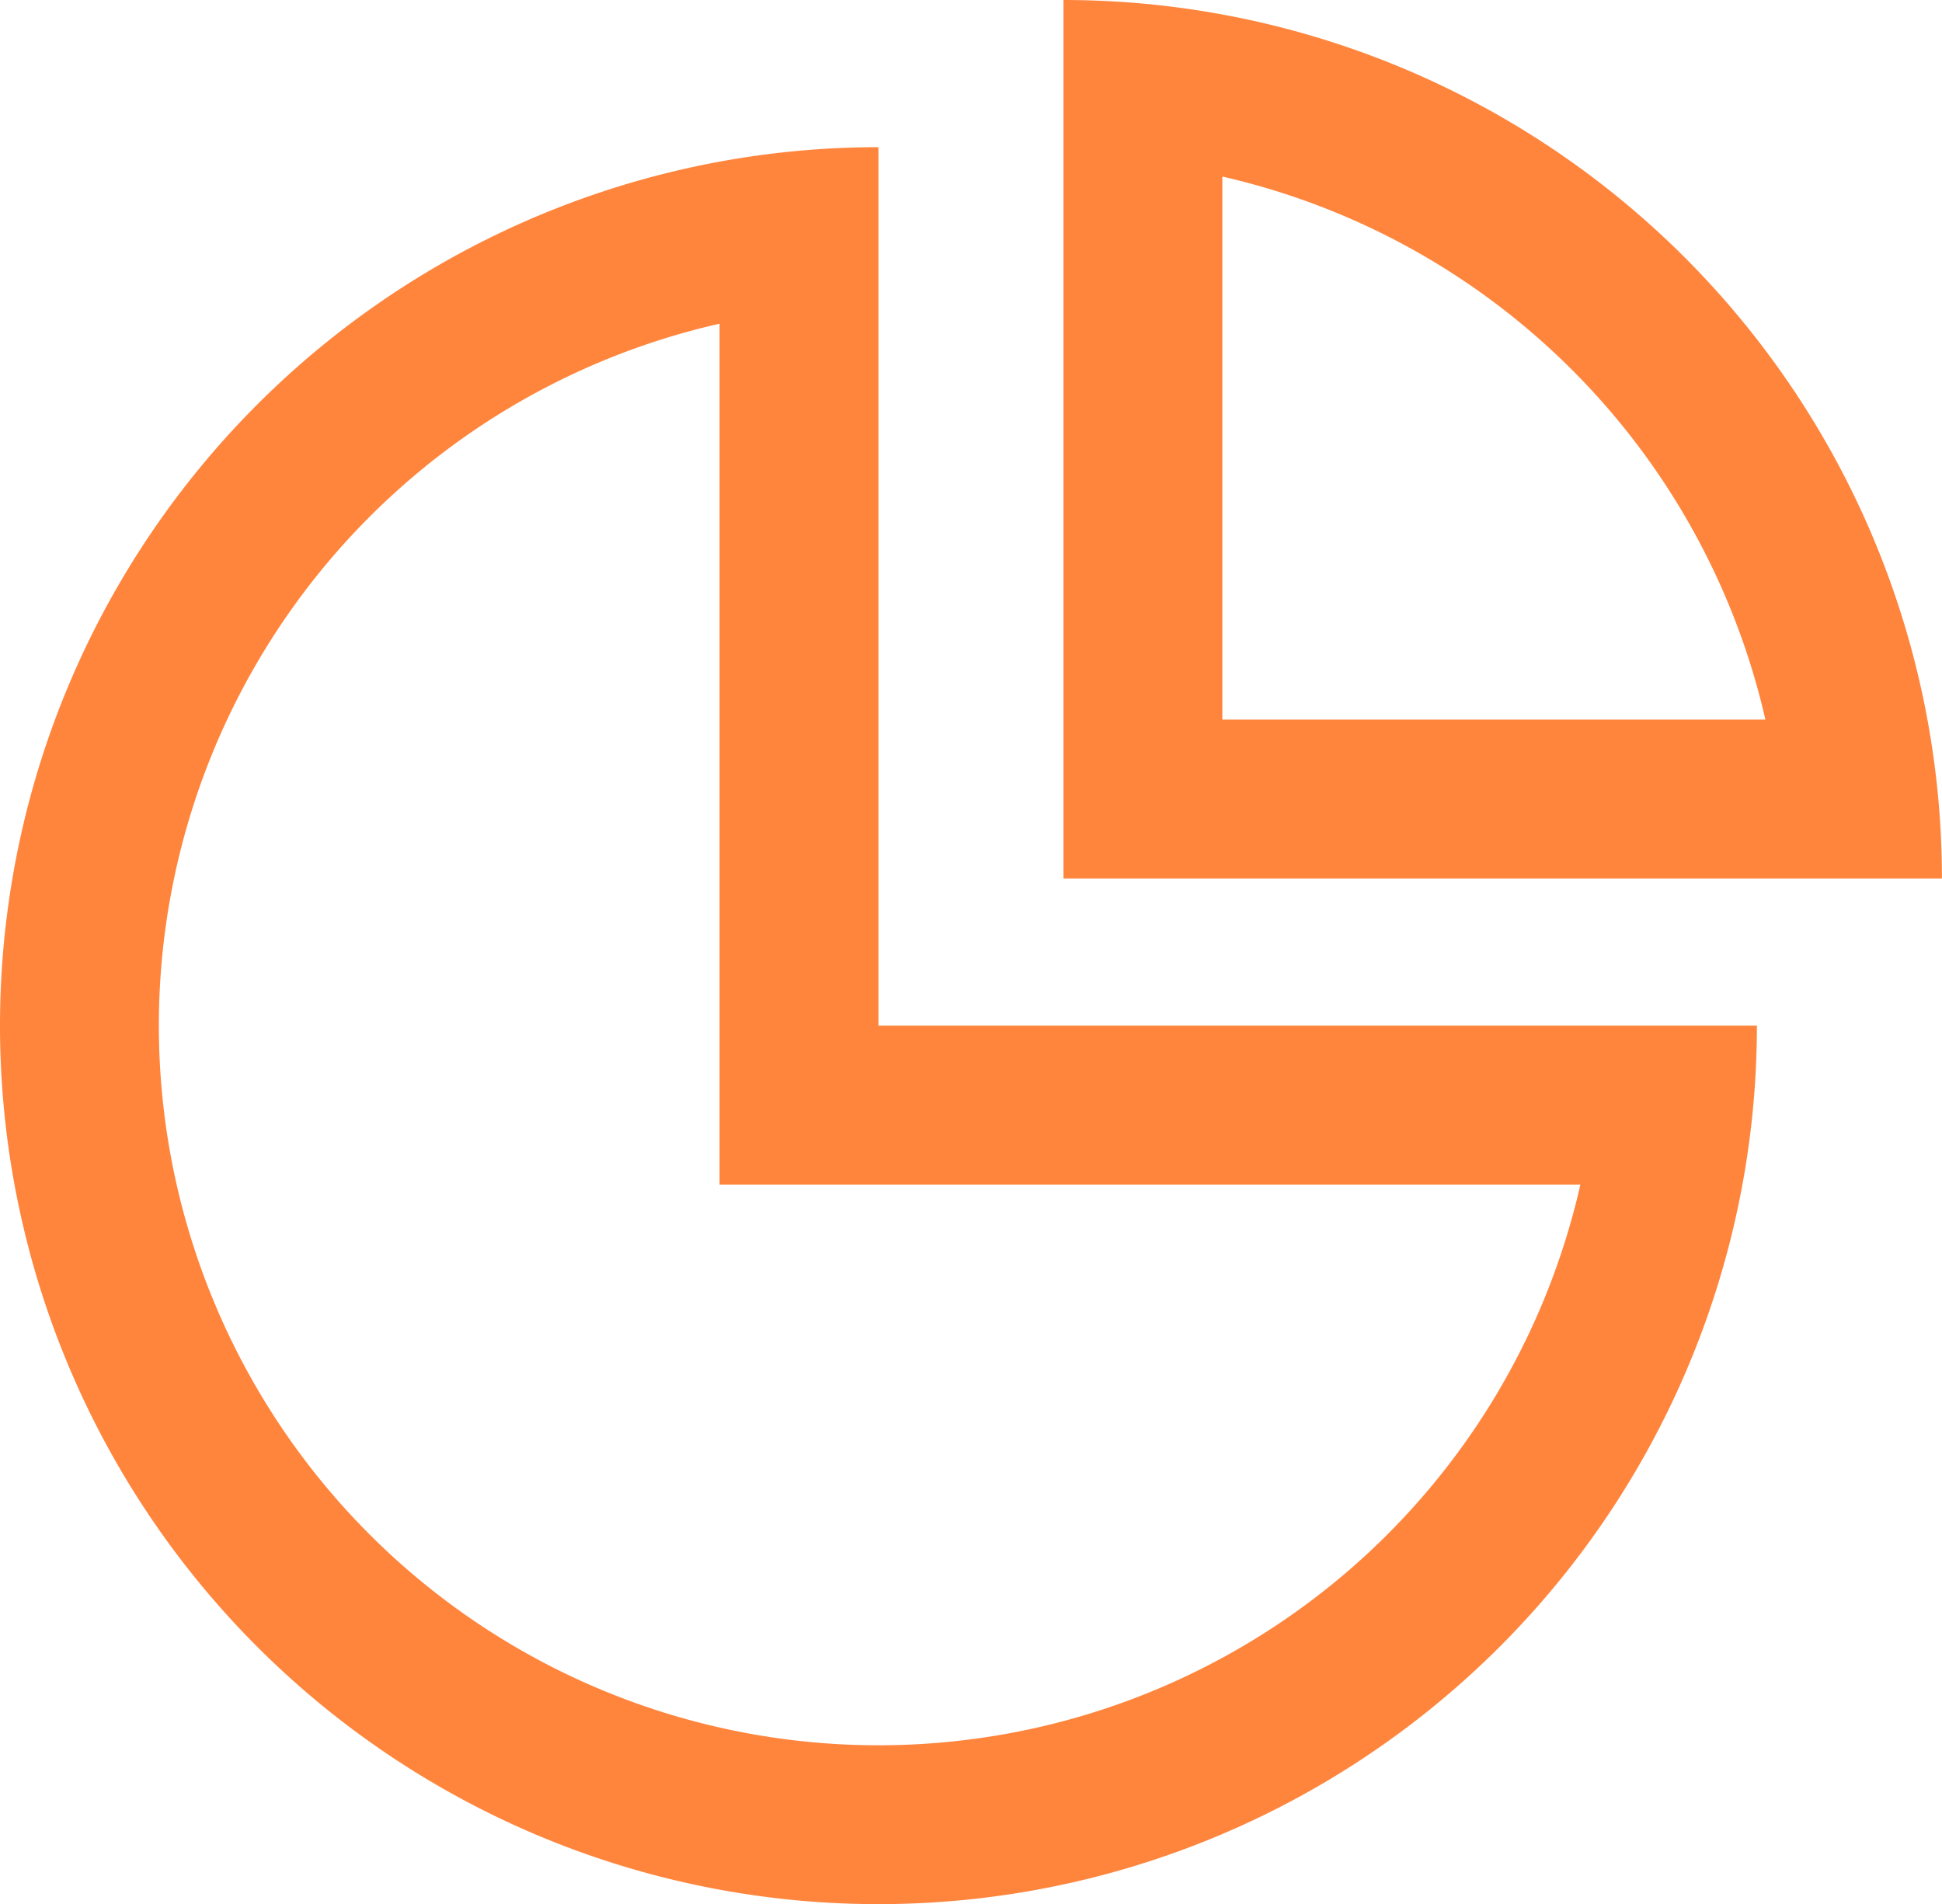 <?xml version="1.0" encoding="UTF-8"?> <svg xmlns="http://www.w3.org/2000/svg" xmlns:xlink="http://www.w3.org/1999/xlink" id="Reporting_Icon" data-name="Reporting Icon" width="27.501" height="26.963" viewBox="0 0 27.501 26.963"><defs><clipPath id="clip-path"><rect id="Rectangle_725" data-name="Rectangle 725" width="27.501" height="26.963" fill="none"></rect></clipPath></defs><g id="Group_570" data-name="Group 570" clip-path="url(#clip-path)"><path id="Path_6195" data-name="Path 6195" d="M10.19,5.278v12.19H22.38A10.191,10.191,0,1,1,10.19,5.278m2.25-2.5a12.44,12.44,0,1,0,12.44,12.44H12.44Z" transform="translate(0 -0.694)" fill="#ff853d"></path><path id="Path_6196" data-name="Path 6196" d="M22.329,2.5a10.224,10.224,0,0,1,7.69,7.69h-7.69ZM20.079,0V12.44h12.44A12.441,12.441,0,0,0,20.079,0" transform="translate(-5.019 0)" fill="#ff853d"></path></g></svg> 